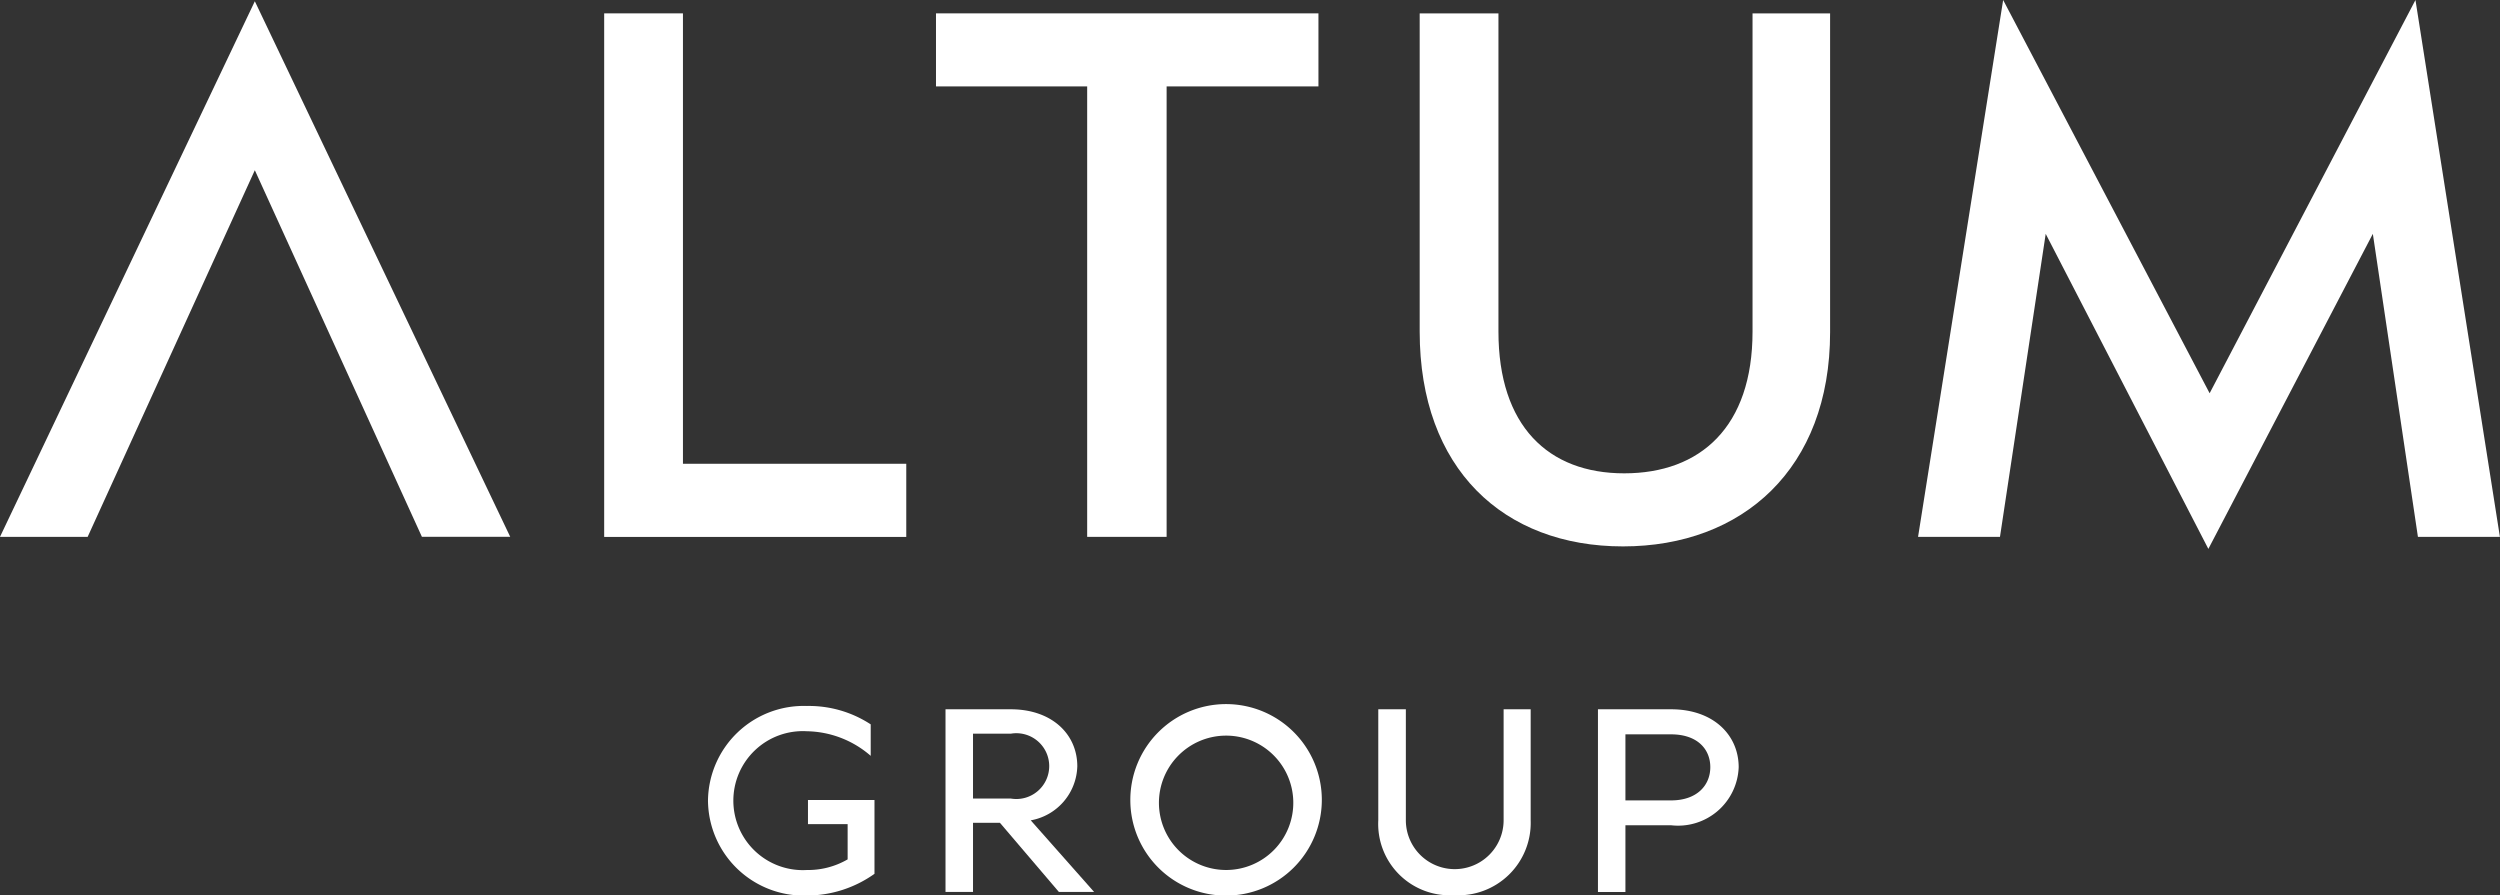<svg xmlns="http://www.w3.org/2000/svg" width="107.915" height="38.655" viewBox="0 0 107.915 38.655"><rect x="0" y="0" width="107.915" height="38.655" fill="#333333" stroke="none"/><g transform="translate(30.561 30.474)"><path d="M197.05,200.575a4.133,4.133,0,0,1,4.268-4.085,4.87,4.87,0,0,1,2.756.794v1.359a4.3,4.3,0,0,0-2.756-1.062,3,3,0,1,0,0,5.99,3.411,3.411,0,0,0,1.76-.459v-1.521h-1.712v-1.042h2.871v3.186a5.045,5.045,0,0,1-2.919.938A4.135,4.135,0,0,1,197.05,200.575Z" transform="translate(-197.05 -196.49)" fill="#fff"/><path d="M269.575,205.295h-1.521l-2.545-2.985h-1.162v2.985H263.16V197.41h2.818c1.77,0,2.871,1.072,2.871,2.46a2.437,2.437,0,0,1-2.01,2.334Zm-5.228-6.832v2.8h1.632a1.42,1.42,0,1,0,0-2.8Z" transform="translate(-252.907 -197.267)" fill="#fff"/><path d="M314.6,200.575a4.133,4.133,0,1,1,4.124,4.1A4.122,4.122,0,0,1,314.6,200.575Zm7.033,0a2.9,2.9,0,1,0-2.91,2.995A2.9,2.9,0,0,0,321.633,200.575Z" transform="translate(-296.369 -196.49)" fill="#fff"/><path d="M383.61,202.2V197.41H384.8V202.2a2.11,2.11,0,1,0,4.22,0V197.41h1.168v4.8a3.124,3.124,0,0,1-3.316,3.224A3.081,3.081,0,0,1,383.61,202.2Z" transform="translate(-354.676 -197.267)" fill="#fff"/><path d="M444.75,205.295V197.41h3.156c1.838,0,2.919,1.12,2.919,2.5a2.617,2.617,0,0,1-2.919,2.506h-1.97v2.88H444.75Zm1.186-3.952h1.97c1.129,0,1.694-.661,1.694-1.435s-.555-1.416-1.694-1.416h-1.97v2.852Z" transform="translate(-406.334 -197.267)" fill="#fff"/></g><path d="M11,.35,0,23.469H3.784L11,7.644l7.212,15.824h3.812Z" transform="translate(0 -0.296)" fill="#fff"/><path d="M171.56,23.162V3.72h-3.4v22.6H181.2V23.162Z" transform="translate(-142.08 -3.143)" fill="#fff"/><path d="M260.51,3.72V6.873h6.526V26.317h3.429V6.873h6.554V3.72Z" transform="translate(-220.107 -3.143)" fill="#fff"/><path d="M409.508,3.72V17.458c0,4.113-2.25,6.117-5.54,6.117s-5.428-2.058-5.428-6.117V3.72h-3.4V17.458c0,5.923,3.618,9.271,8.775,9.271s8.941-3.347,8.941-9.243V3.72h-3.345Z" transform="translate(-333.858 -3.143)" fill="#fff"/><path d="M555.321,0l-8.885,16.975L537.523,0,533.85,23.174h3.536l1.974-13.08,7.021,13.6,7.1-13.6,1.946,13.08h3.539Z" transform="translate(-451.055)" fill="#fff"/></svg>